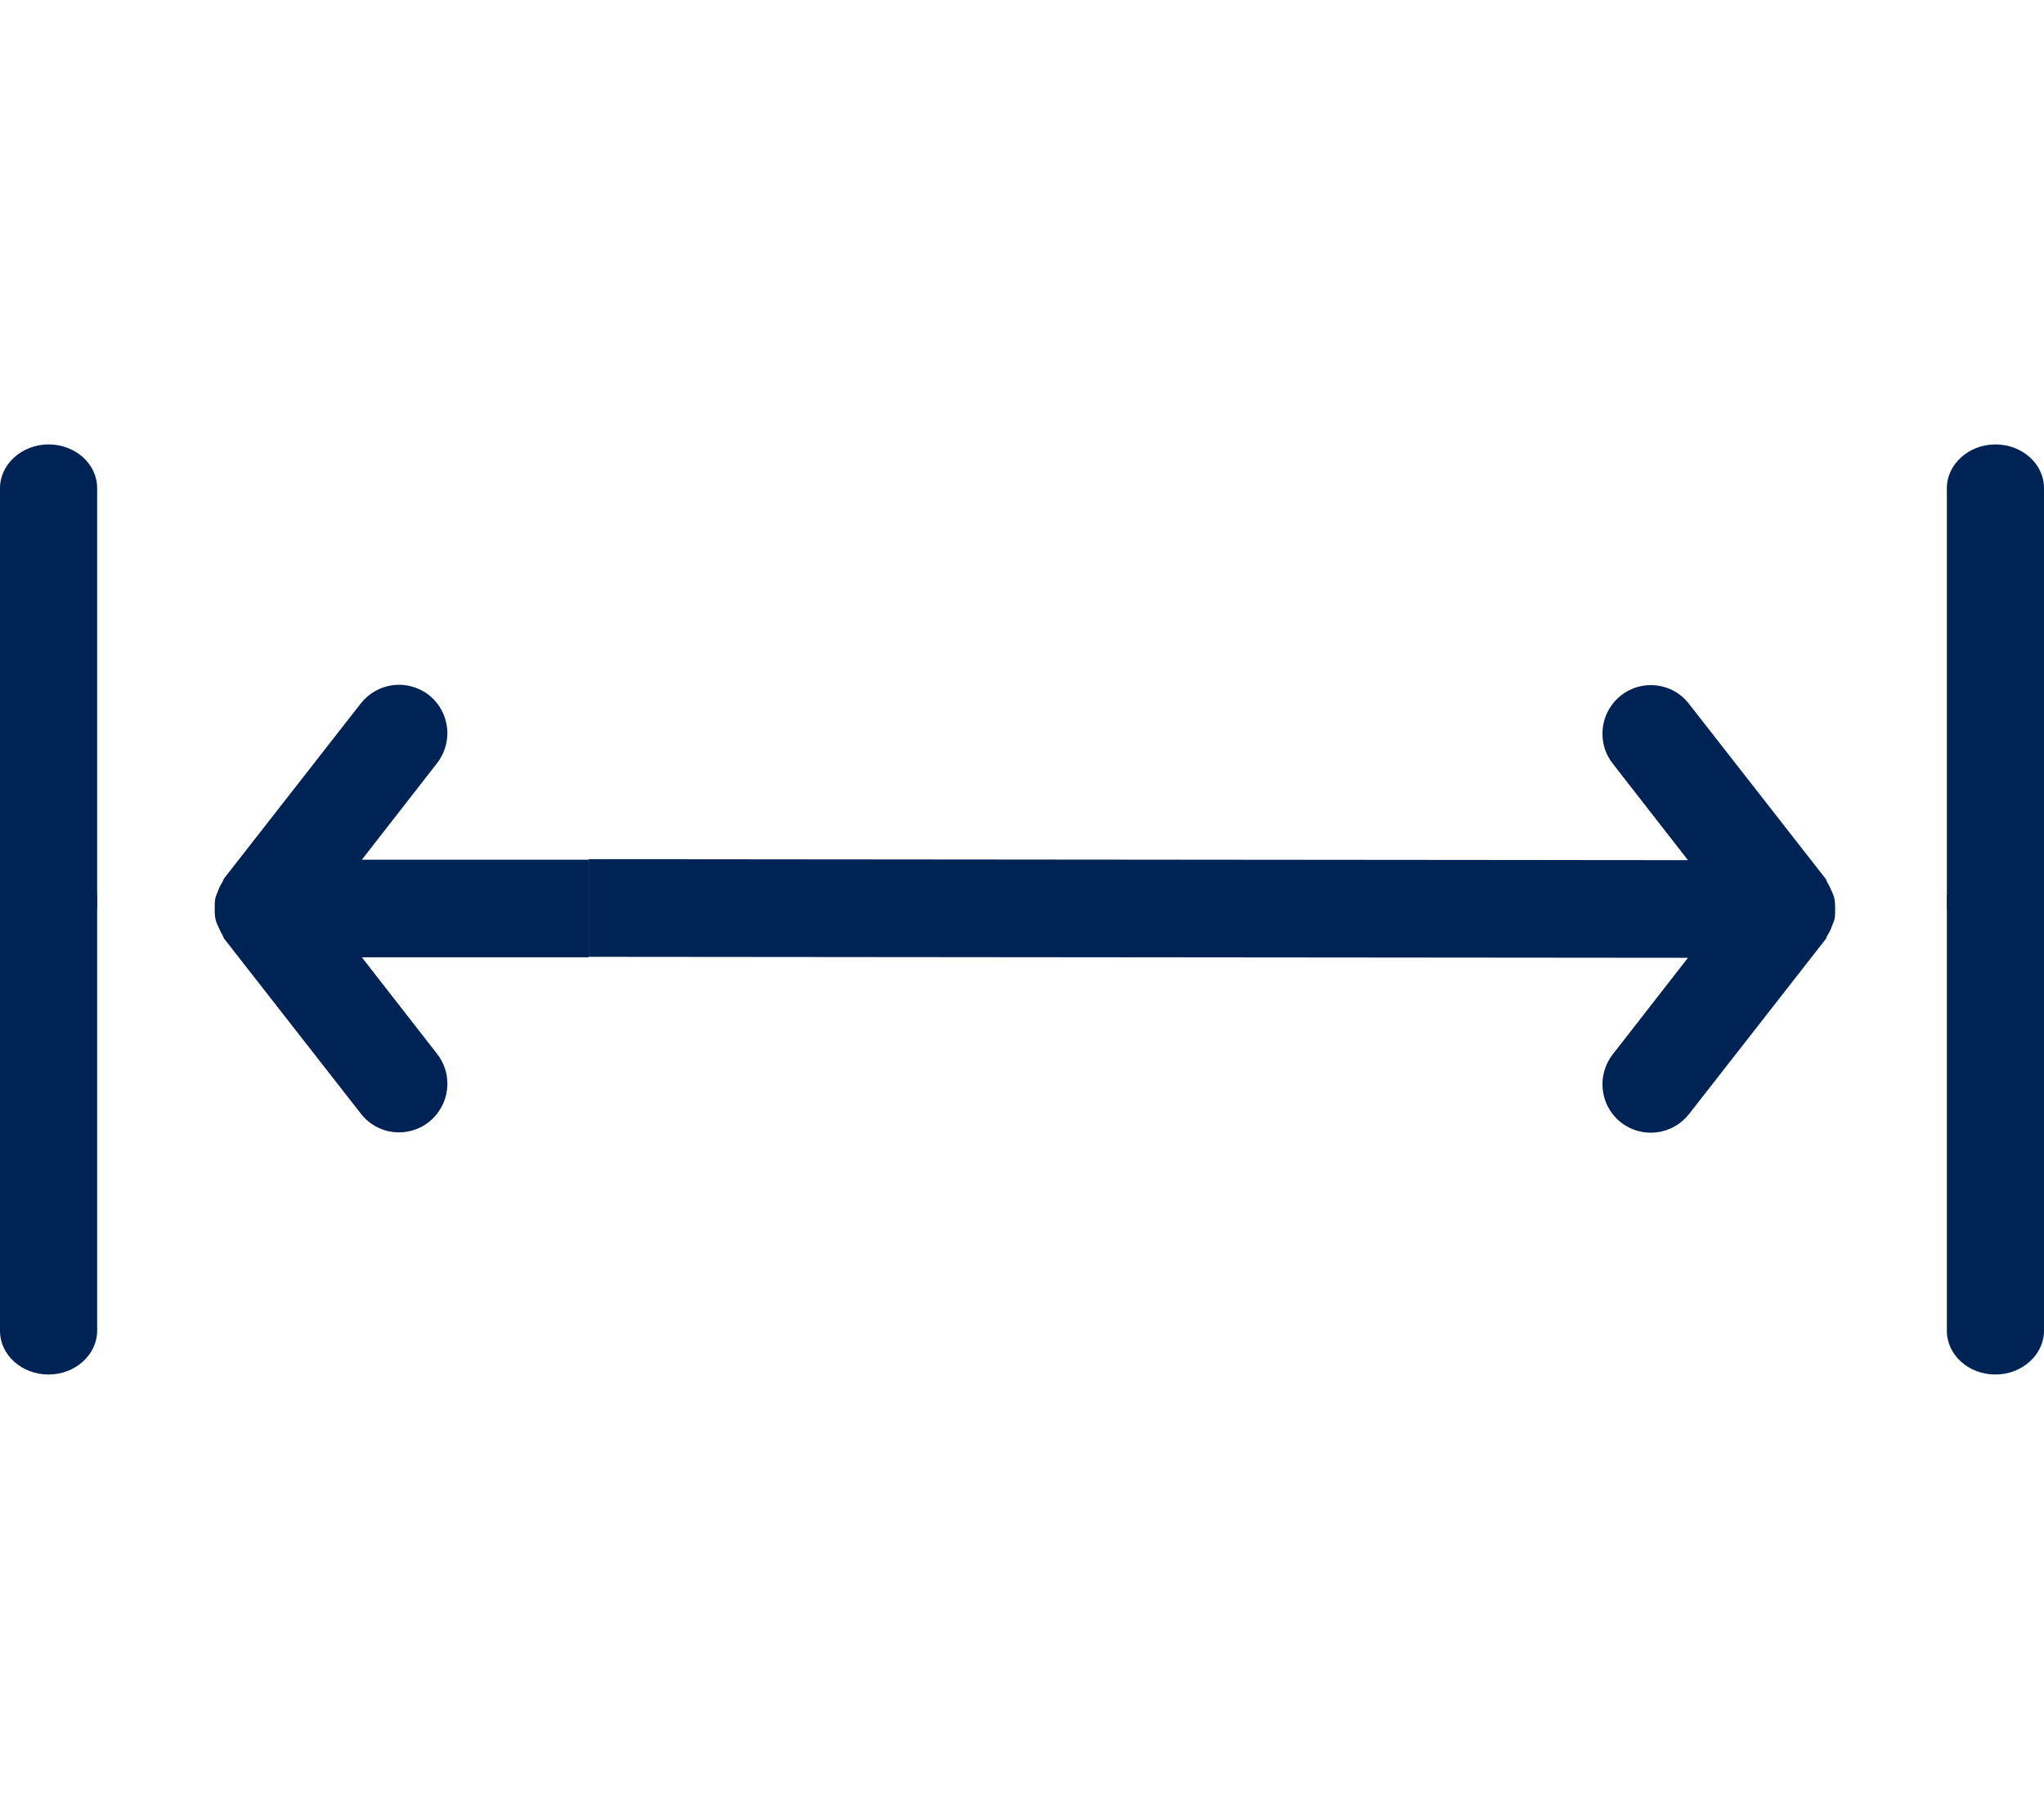 <?xml version="1.0" encoding="UTF-8"?> <svg xmlns="http://www.w3.org/2000/svg" id="Laag_2" data-name="Laag 2" viewBox="0 0 42.08 37.45"><defs><style> .cls-1 { fill: none; } .cls-1, .cls-2 { stroke-width: 0px; } .cls-2 { fill: #002356; } </style></defs><g id="Laag_2-2" data-name="Laag 2"><g><path class="cls-2" d="M0,18.71v-8.66c0-.49.45-.9,1-.9s1,.4,1,.9v8.66"></path><path class="cls-2" d="M40.08,18.71v-8.66c0-.49.45-.9,1-.9s1,.4,1,.9v8.66"></path><path class="cls-2" d="M12.12,19.7l22.63.02-1.55,1.99c-.14.18-.21.4-.21.61,0,.3.13.59.38.79.44.34,1.06.26,1.4-.17l2.82-3.61s.02-.05.03-.07c.04-.06.07-.12.09-.18.02-.06.05-.11.06-.17.01-.06.01-.13.01-.19,0-.06,0-.12-.01-.19-.01-.06-.03-.12-.06-.18-.03-.06-.05-.12-.09-.18-.01-.02-.02-.05-.03-.07l-2.82-3.61c-.34-.44-.97-.51-1.4-.17-.25.2-.38.49-.38.79,0,.22.07.43.21.61l1.55,1.99-22.63-.02"></path><path class="cls-2" d="M12.12,17.7h-4.67l1.55-1.99c.14-.18.21-.4.21-.61,0-.3-.13-.59-.38-.79-.44-.34-1.06-.26-1.4.17l-2.82,3.61s-.02.05-.03.07c-.04.06-.07.12-.09.18-.02.06-.05.11-.06.17-.01.06-.01.13-.01.19,0,.06,0,.12.01.19.01.06.03.12.06.18.03.06.05.12.09.18.01.02.02.05.03.07l2.82,3.61c.34.44.97.51,1.4.17.25-.2.38-.49.38-.79,0-.22-.07-.43-.21-.61l-1.55-1.99h4.67"></path><path class="cls-2" d="M42.08,18.43v8.97c0,.49-.45.9-1,.9s-1-.4-1-.9v-8.97"></path><path class="cls-2" d="M2,18.42v8.98c0,.49-.45.9-1,.9s-1-.4-1-.9v-8.98"></path><path class="cls-1" d="M21.39,2h-10.69c-.49,0-.9-.45-.9-1S10.21,0,10.7,0h10.69"></path><path class="cls-1" d="M21.39,0h10.69c.49,0,.9.45.9,1s-.4,1-.9,1h-10.66"></path><path class="cls-1" d="M21.39,37.45h-10.69c-.49,0-.9-.45-.9-1s.4-1,.9-1h10.69"></path><path class="cls-1" d="M21.39,35.45h10.69c.49,0,.9.45.9,1s-.4,1-.9,1h-10.66"></path></g></g></svg> 